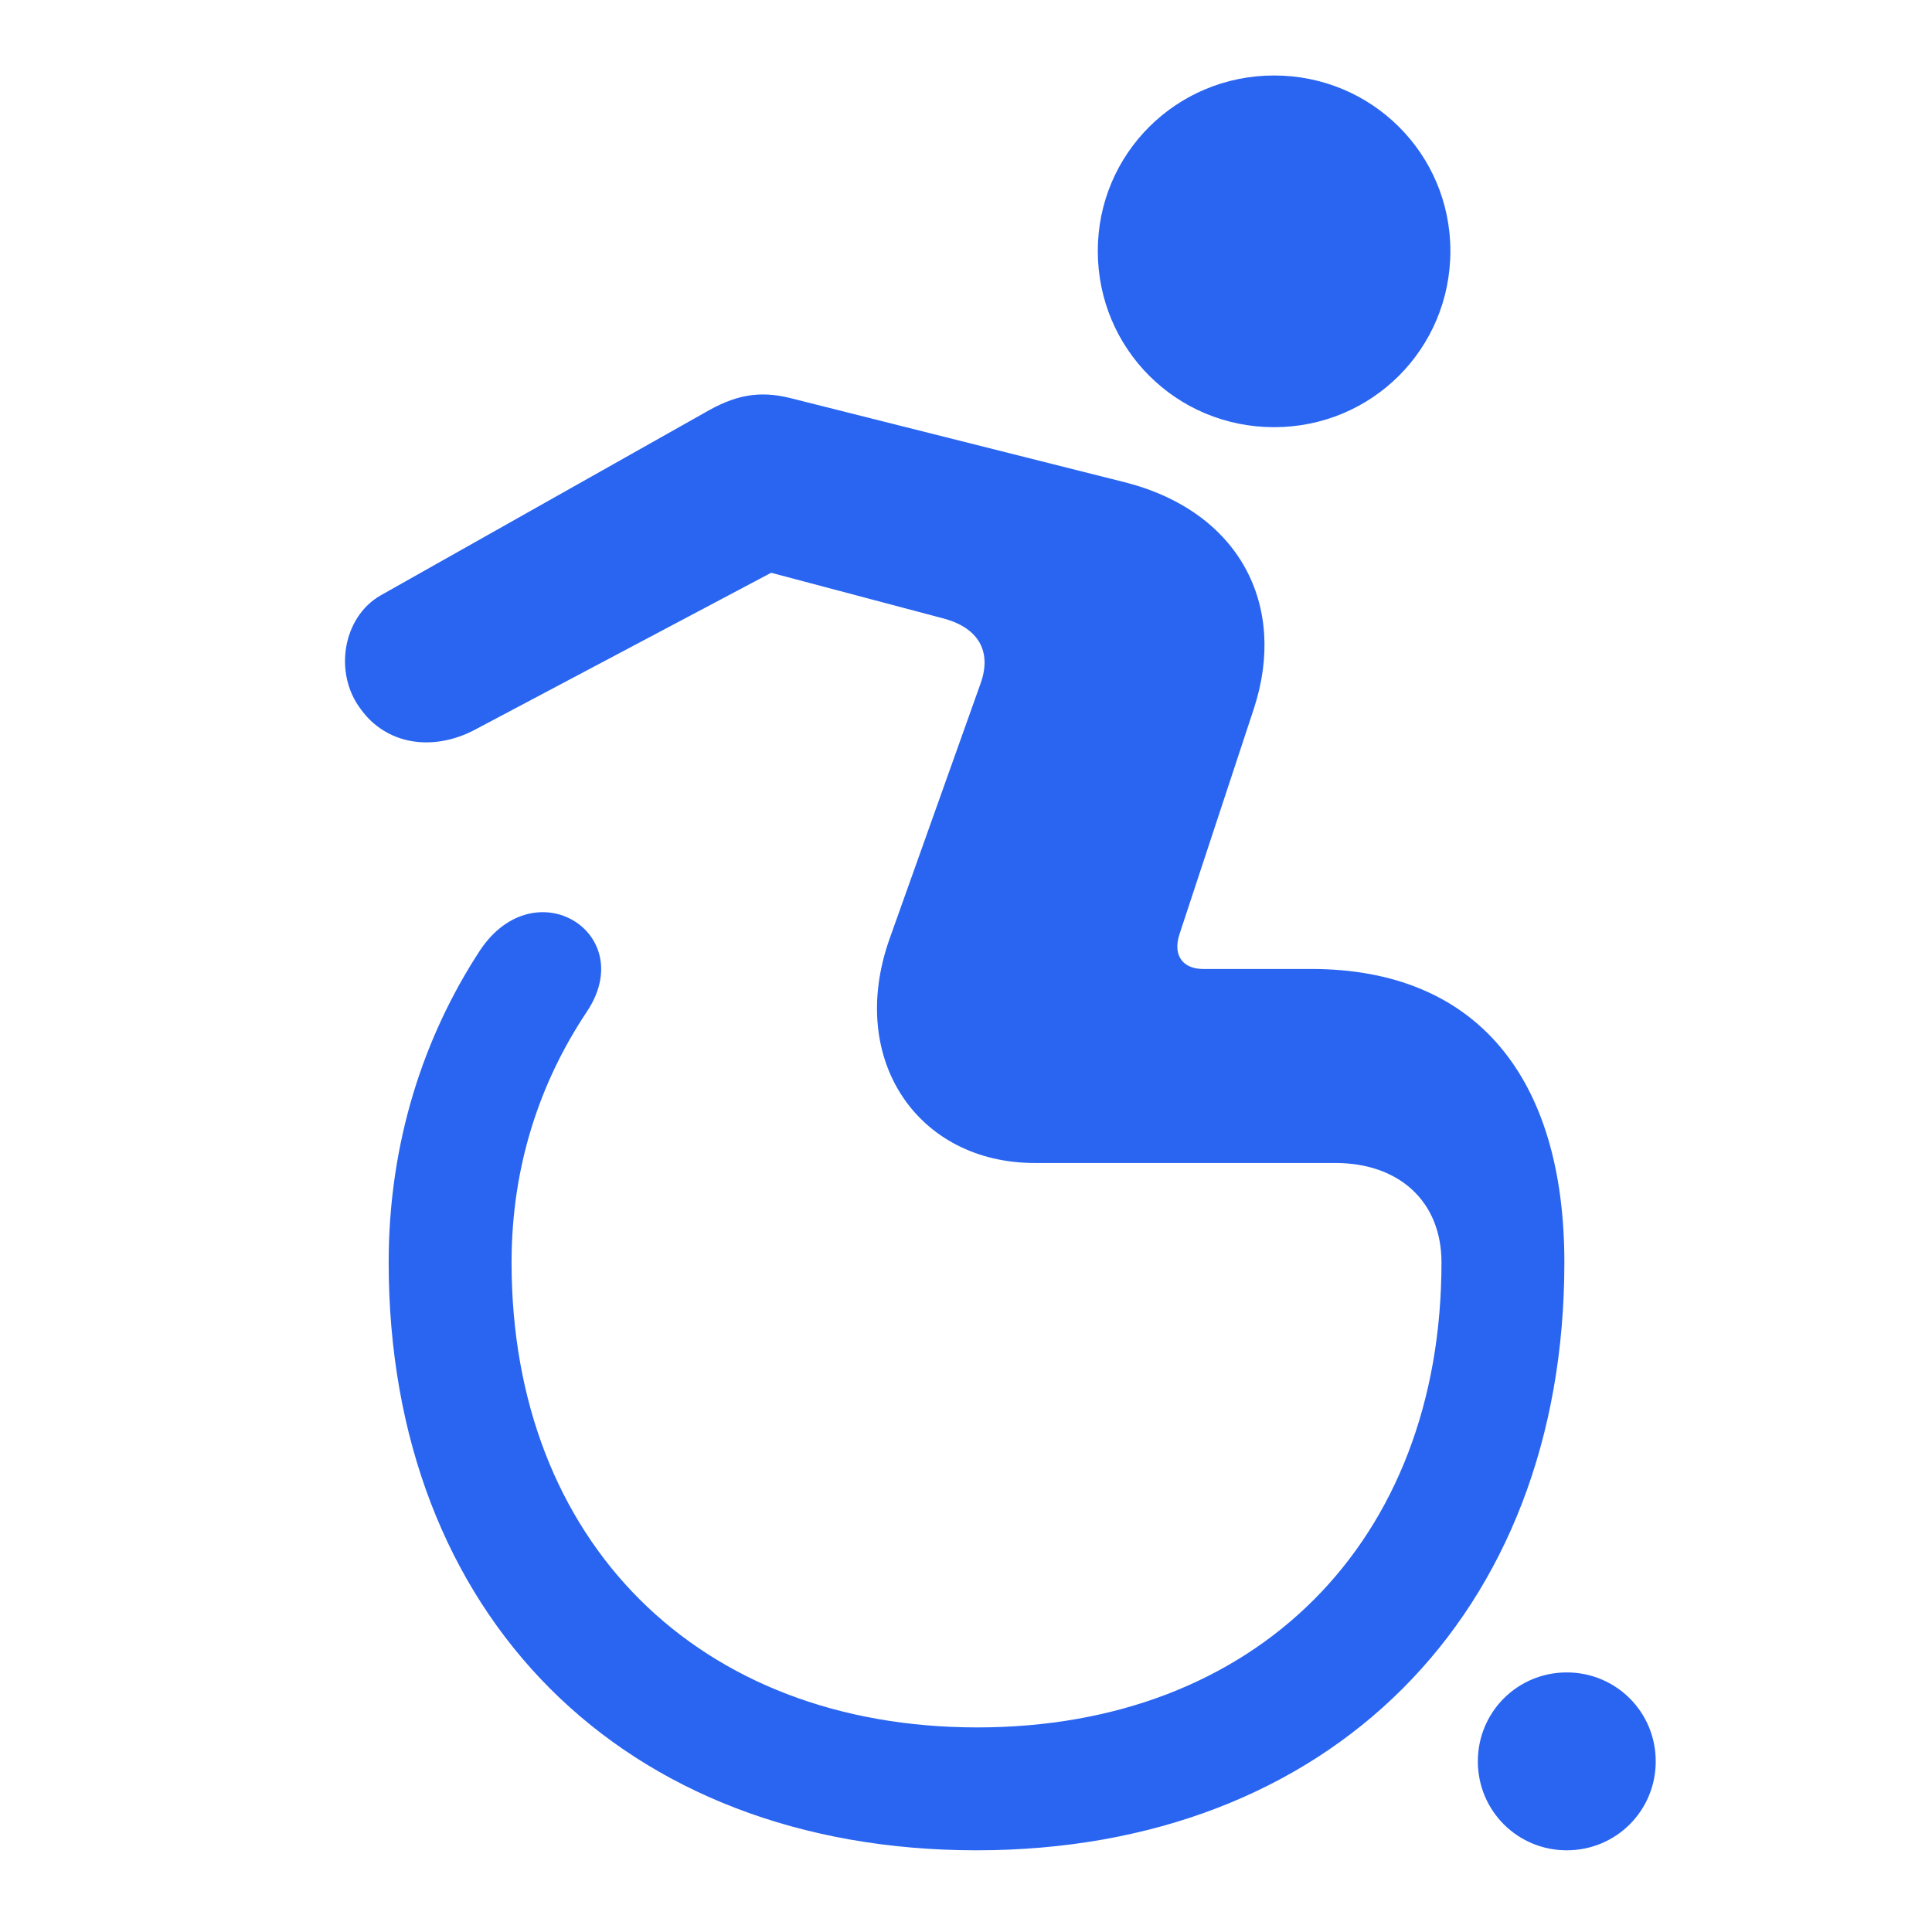 <svg width="28" height="28" viewBox="0 0 28 28" fill="none" xmlns="http://www.w3.org/2000/svg">
<path d="M18.465 6.191C19.883 6.191 21.02 5.055 21.02 3.637C21.02 2.23 19.883 1.094 18.465 1.094C17.047 1.094 15.91 2.23 15.91 3.637C15.91 5.055 17.047 6.191 18.465 6.191ZM14.152 26.816C19.262 26.816 22.672 23.406 22.672 18.297C22.672 15.613 21.395 14.043 19.004 14.043H17.434C17.164 14.043 16.988 13.867 17.094 13.539L18.172 10.27C18.664 8.77 17.961 7.41 16.297 6.988L11.457 5.77C10.988 5.652 10.637 5.734 10.215 5.98L5.516 8.629C4.965 8.945 4.836 9.754 5.223 10.27C5.598 10.797 6.266 10.891 6.863 10.586L11.176 8.301L13.695 8.969C14.188 9.109 14.375 9.449 14.211 9.906L12.887 13.621C12.277 15.367 13.309 16.855 14.996 16.855H19.356C20.258 16.855 20.891 17.395 20.891 18.297C20.891 22.34 18.207 25.035 14.164 25.035C10.121 25.035 7.414 22.34 7.414 18.297C7.414 16.902 7.824 15.684 8.504 14.664C9.266 13.527 7.754 12.578 6.957 13.773C6.137 15.027 5.633 16.562 5.633 18.297C5.633 23.406 9.031 26.816 14.152 26.816ZM22.707 26.816C23.422 26.816 23.996 26.242 23.996 25.527C23.996 24.812 23.422 24.238 22.707 24.238C21.992 24.238 21.418 24.812 21.418 25.527C21.418 26.242 21.992 26.816 22.707 26.816Z" fill="#2965f1"/>
</svg>
